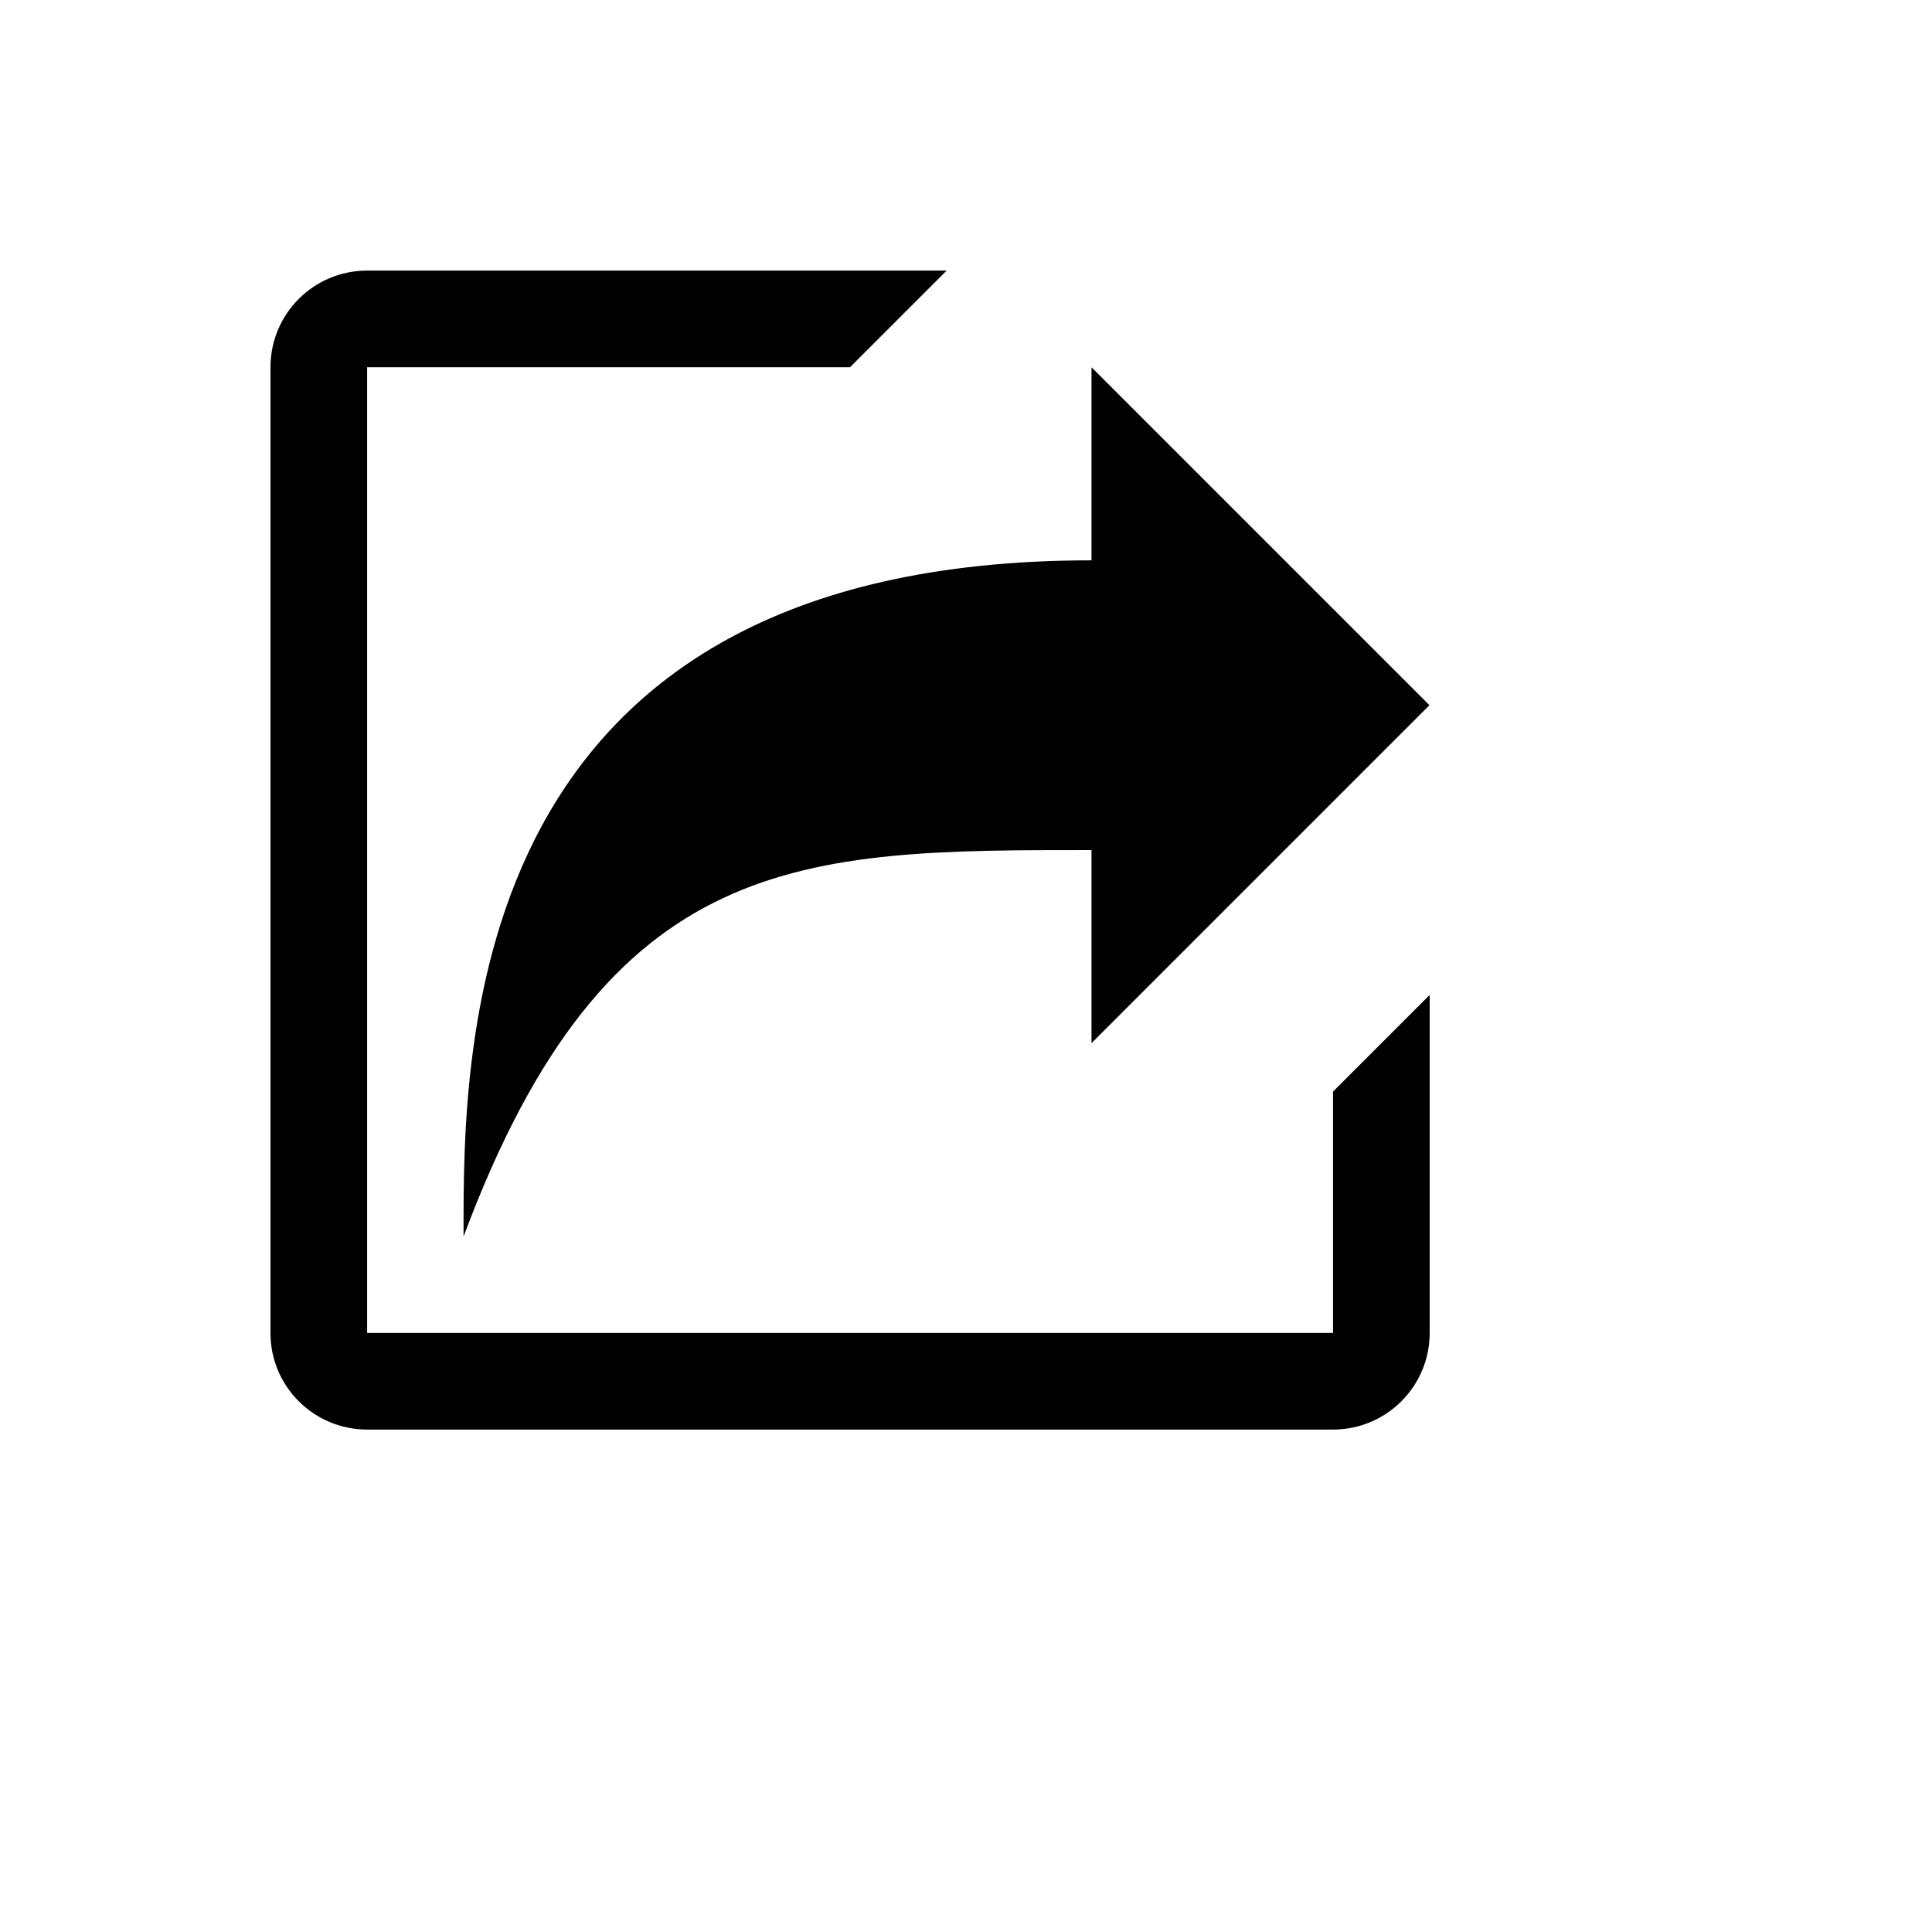 <svg xmlns="http://www.w3.org/2000/svg" version="1.1" xmlns:xlink="http://www.w3.org/1999/xlink" width="100%" height="100%" id="svgWorkerArea" viewBox="-25 -25 625 625" xmlns:idraw="https://idraw.muisca.co" style="background: white;"><defs id="defsdoc"><pattern id="patternBool" x="0" y="0" width="10" height="10" patternUnits="userSpaceOnUse" patternTransform="rotate(35)"><circle cx="5" cy="5" r="4" style="stroke: none;fill: #ff000070;"></circle></pattern></defs><g id="fileImp-168338881" class="cosito"><path id="pathImp-487605676" class="grouped" d="M406.158 406.195C406.158 406.195 93.768 406.195 93.768 406.195 93.768 406.195 93.768 93.805 93.768 93.805 93.768 93.805 249.963 93.805 249.963 93.805 249.963 93.805 281.232 62.537 281.232 62.537 281.232 62.537 93.768 62.537 93.768 62.537 76.487 62.537 62.5 76.523 62.5 93.805 62.5 93.805 62.5 406.268 62.5 406.268 62.5 423.477 76.487 437.463 93.768 437.463 93.768 437.463 406.232 437.463 406.232 437.463 423.513 437.463 437.5 423.477 437.5 406.195 437.5 406.195 437.5 296.866 437.5 296.866 437.5 296.866 406.232 328.134 406.232 328.134 406.232 328.134 406.232 406.195 406.232 406.195 406.232 406.195 406.158 406.195 406.158 406.195M124.963 375C171.683 249.78 234.366 250 328.098 250 328.098 250 328.098 312.463 328.098 312.463 328.098 312.463 437.427 203.134 437.427 203.134 437.427 203.134 328.098 93.805 328.098 93.805 328.098 93.805 328.098 156.268 328.098 156.268 124.963 156.268 124.817 312.317 124.963 375 124.963 375 124.963 375 124.963 375"></path></g></svg>